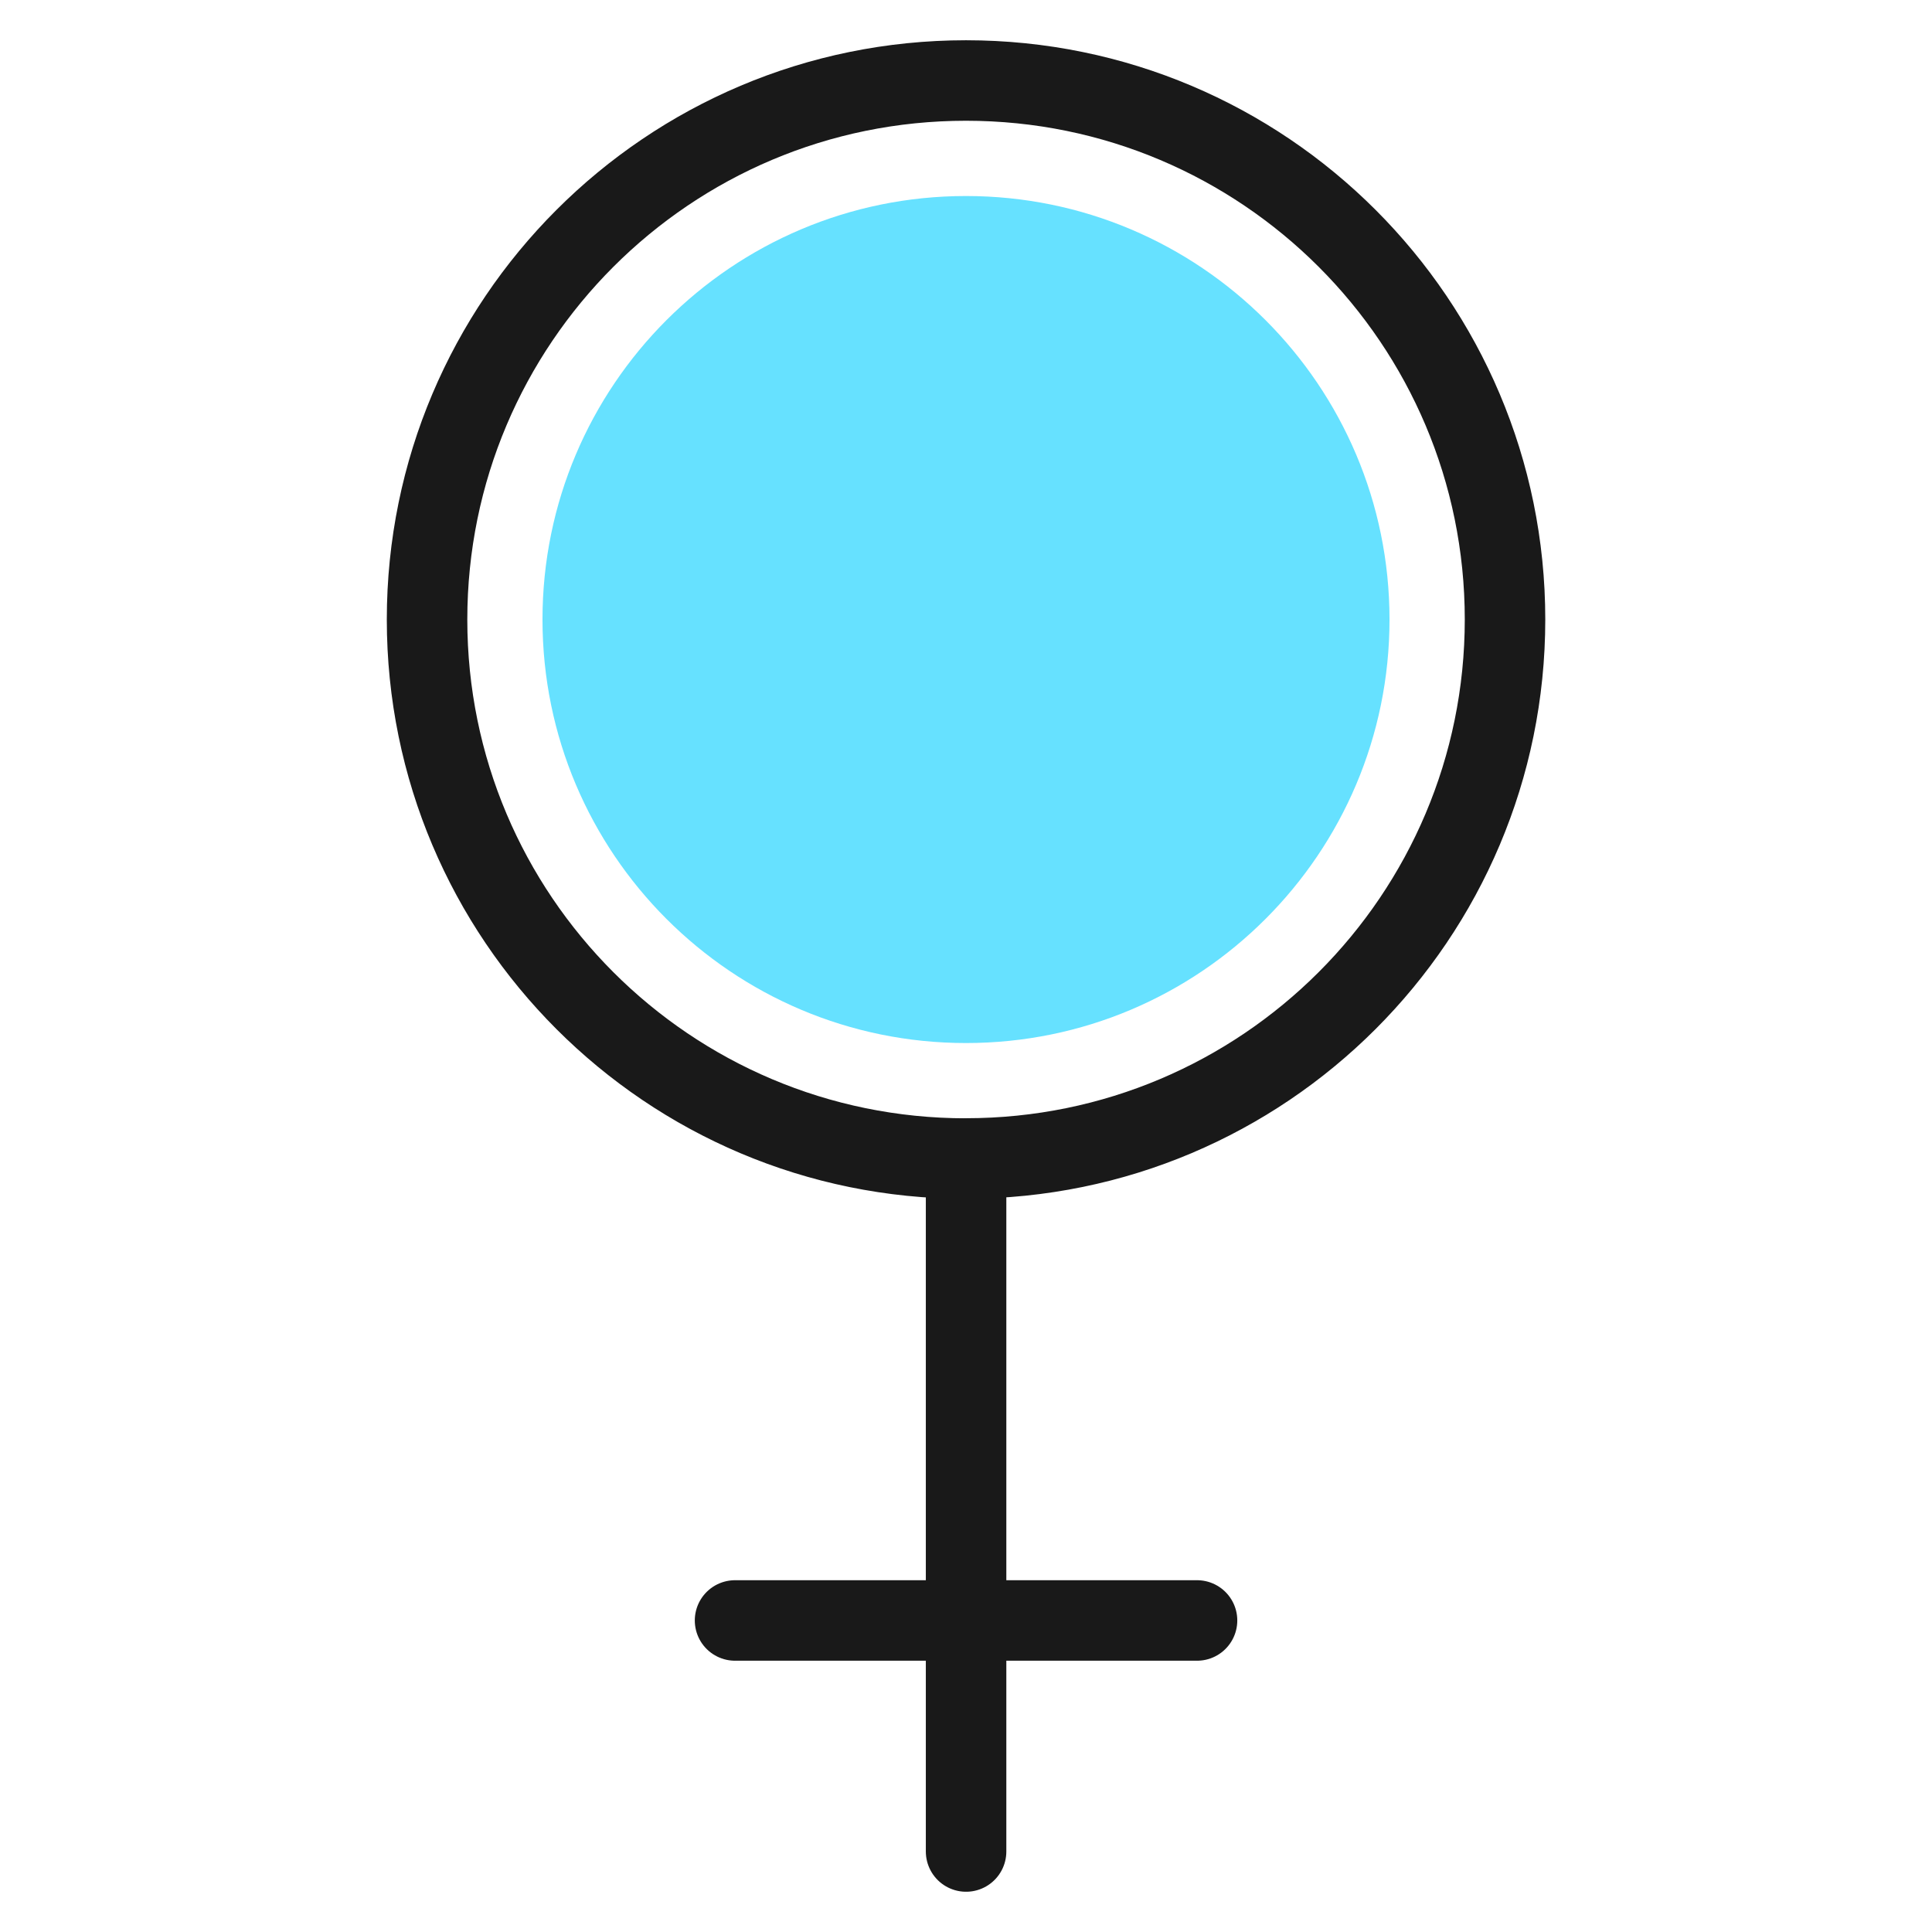 <svg xmlns="http://www.w3.org/2000/svg" fill="none" viewBox="0 0 24 24" id="Gender-Female--Streamline-Ultimate"><desc>Gender Female Streamline Icon: https://streamlinehq.com</desc><path stroke="#191919" stroke-linecap="round" stroke-linejoin="round" d="M12 14.391c3.698 0 6.696 -2.998 6.696 -6.696C18.696 3.998 15.698 1 12 1 8.302 1 5.305 3.998 5.305 7.696c0 3.698 2.998 6.696 6.696 6.696Z" stroke-width="1"></path><path stroke="#191919" stroke-linecap="round" stroke-linejoin="round" d="M12.001 14.391V23" stroke-width="1"></path><path stroke="#191919" stroke-linecap="round" stroke-linejoin="round" d="M9.131 20.13H14.87" stroke-width="1"></path><path fill="#66e1ff" d="M12 12.957c2.905 0 5.261 -2.355 5.261 -5.261 0 -2.905 -2.355 -5.261 -5.261 -5.261 -2.905 0 -5.261 2.355 -5.261 5.261 0 2.905 2.355 5.261 5.261 5.261Z" stroke-width="1"></path></svg>